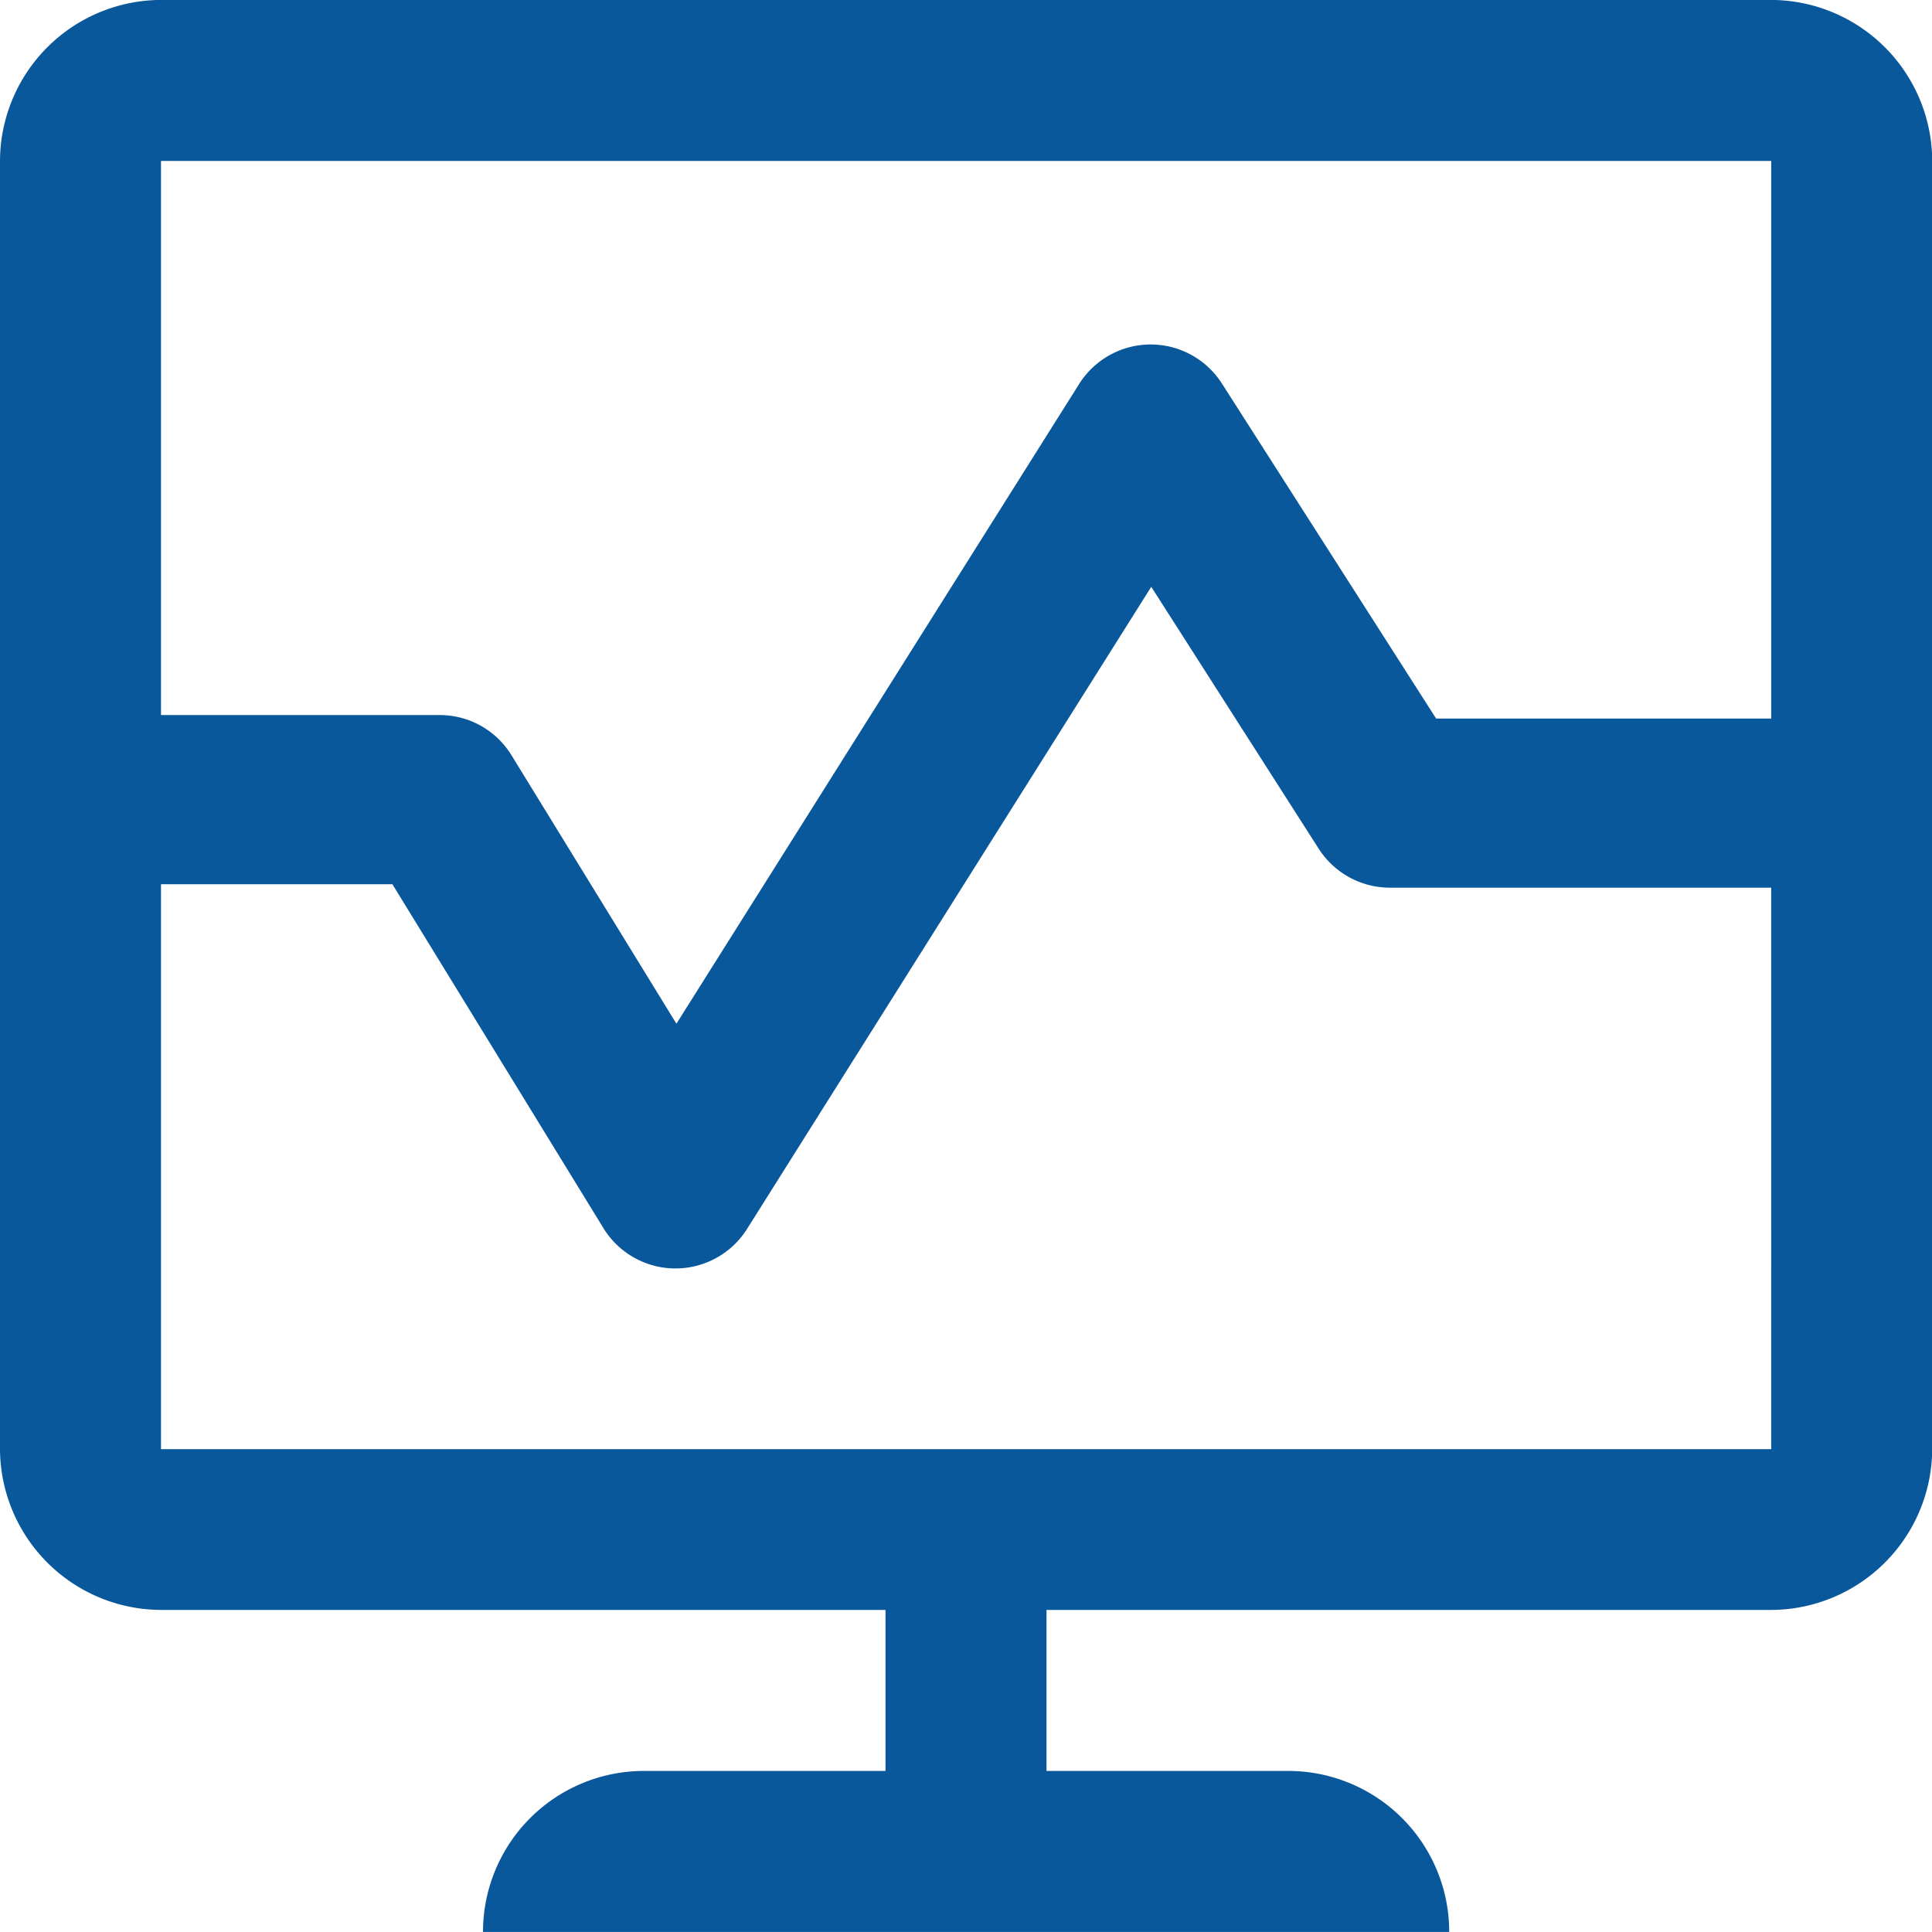 <?xml version="1.0" encoding="UTF-8"?> <svg xmlns="http://www.w3.org/2000/svg" width="90" height="90" viewBox="0 0 90 90"><defs><style> .cls-1 { fill: #0a589c; fill-rule: evenodd; } </style></defs><path id="diagnostics-icon" class="cls-1" d="M1291.6,880.091h-75.01a7.527,7.527,0,0,0-7.5,7.5v60a7.527,7.527,0,0,0,7.5,7.5h33.75v7.5h-11.25a7.5,7.5,0,0,0-7.5,7.5l45.01,0a7.5,7.5,0,0,0-7.51-7.5h-11.25v-7.5h33.76a7.527,7.527,0,0,0,7.5-7.5v-60A7.527,7.527,0,0,0,1291.6,880.091Zm0,7.5v25.976h-15.61l-9.98-15.609a3.941,3.941,0,0,0-3.32-1.817h-0.01a3.942,3.942,0,0,0-3.32,1.841l-18.76,29.8-7.68-12.5a3.918,3.918,0,0,0-3.35-1.878h-12.98V887.592h75.01Zm-75.01,60V921.286h10.78l9.83,16.019a3.935,3.935,0,0,0,3.34,1.878h0.02a3.936,3.936,0,0,0,3.33-1.841l18.83-29.912,7.8,12.2a3.94,3.94,0,0,0,3.32,1.816h17.76V947.6h-75.01Z" transform="translate(-1209.09 -880.094)"></path></svg> 